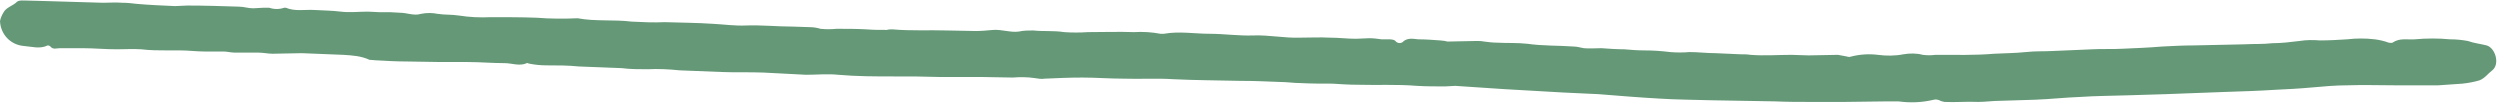 <?xml version="1.0" encoding="UTF-8" standalone="no"?><svg xmlns="http://www.w3.org/2000/svg" xmlns:xlink="http://www.w3.org/1999/xlink" fill="#000000" height="18.6" preserveAspectRatio="xMidYMid meet" version="1" viewBox="0.0 -0.1 451.3 18.6" width="451.3" zoomAndPan="magnify"><g id="change1_1"><path d="M439.9,15.3h-7.6c-2.8,0-5.7-0.1-8.5,0c-2.2,0-4.4,0.2-6.6,0.4s-4.2,0.3-6.3,0.4c-3.1,0.2-6.2,0.3-9.3,0.4 c-3.6,0.1-7.1,0.3-10.7,0.4c-2.2,0.1-4.4,0.1-6.6,0.2c-2.9,0.1-5.9,0.1-8.8,0.3c-2.7,0.1-5.4,0.4-8.1,0.5c-2.1,0.1-4.2,0.1-6.4,0.2 c-1.3,0-2.6,0.2-3.9,0.2c-2-0.1-4.1,0.1-6.1,0c-0.3-0.1-0.6-0.1-0.9-0.3c-0.3-0.1-0.6-0.2-1-0.1c-2.1,0.5-4.2,0.6-6.4,0.3 c-0.6,0-1.3,0-1.9,0c-2.6,0-5.3,0.1-7.9,0.1c-1.9,0-3.8,0-5.7,0c-2.3,0-4.6,0-6.8-0.1c-3.8-0.1-7.7-0.1-11.5-0.2 c-3.1-0.1-6.2-0.1-9.3-0.3c-3.6-0.2-7.3-0.5-11-0.8c-2.1-0.1-4.2-0.2-6.4-0.3c-3.5-0.2-7-0.4-10.5-0.6c-3-0.2-6-0.4-9-0.6 c-0.6,0-1.2,0.1-1.8,0.1c-1.7,0-3.4,0-5.1-0.1c-3.6-0.3-7.1-0.1-10.7-0.2c-1.5,0-3.1-0.1-4.6-0.2c-1.9,0-3.8,0-5.7-0.1 c-1.2,0-2.5-0.2-3.7-0.2c-2.4-0.1-4.7-0.2-7.1-0.2c-4.1-0.1-8.1-0.1-12.2-0.3c-3-0.2-6,0-9-0.1c-2.5,0-5-0.2-7.4-0.2 c-2.3,0-4.5,0.1-6.8,0.2c-0.6,0.1-1.2,0-1.8-0.1c-1.3-0.2-2.7-0.2-4-0.1c-1.9,0-3.8-0.1-5.7-0.1c-2.5,0-5,0-7.5,0 c-1.5,0-3.1-0.1-4.6-0.1c-1.2,0-2.4,0-3.6,0c-3.4,0-6.7,0-10.1-0.3c-1.9-0.2-3.9,0-5.8,0c-2.6-0.1-5.1-0.3-7.7-0.4s-5,0-7.5-0.1 c-2.5-0.1-5.1-0.2-7.6-0.3c-1.9-0.2-3.9-0.3-5.8-0.2c-1.6,0-3.1,0-4.7-0.2c-2.6-0.1-5.1-0.2-7.7-0.3c-1.9-0.2-3.9-0.2-5.8-0.2 c-1.1,0-2.1-0.1-3.1-0.3c-0.2,0-0.4-0.2-0.5-0.1c-1.3,0.6-2.7,0-4,0c-2.2,0-4.5-0.2-6.7-0.2c-1.6,0-3.2,0-4.8,0 c-2.1,0-4.1-0.1-6.2-0.1c-1.8,0-3.5-0.1-5.3-0.2c-0.5,0-0.9-0.1-1.4-0.1C65.2,10,63.6,9.9,62,9.8c-2.5-0.1-5-0.2-7.5-0.3 c-1.8,0-3.5,0.1-5.3,0.1c-0.8,0-1.7-0.2-2.5-0.2c-1.4,0-2.9,0-4.3,0c-0.7,0-1.4-0.2-2-0.2c-1.1,0-2.3,0-3.4,0c-1.5,0-3-0.2-4.4-0.2 c-0.7,0-1.5,0-2.2,0c-1.6,0-3.3,0-4.9-0.2c-1.5-0.1-2.9,0-4.4,0c-2.1,0-4.1-0.2-6.2-0.2c-1.4,0-2.7,0-4.1,0c-0.6,0-1.2,0.3-1.7-0.3 C8.9,8.1,8.7,8.1,8.6,8.1C7.2,8.8,5.7,8.3,4.3,8.2C1.9,8,0.1,6.1,0,3.7c0.1-0.5,0.3-1,0.6-1.5c0.5-1,1.7-1.2,2.5-2 C3.5-0.1,4.2,0,4.7,0C6,0,7.3,0.1,8.5,0.1c3.4,0.1,6.7,0.2,10.1,0.3c1.1,0,2.3-0.1,3.5,0c0.9,0,1.8,0.1,2.6,0.2 C27,0.8,29.3,0.9,31.6,1c0.7,0,1.5-0.1,2.2-0.1c3.1,0,6.2,0.1,9.3,0.2c0.9,0,1.7,0.3,2.6,0.3c0.6,0,1.2-0.1,1.8-0.1 c0.4,0,0.7,0,1.1,0c0.9,0.3,1.8,0.3,2.7,0c0.1,0,0.2,0,0.3,0c1.7,0.7,3.4,0.3,5.1,0.4s3.2,0.1,4.8,0.3S64.8,2,66.4,2 c0.7,0,1.4,0.1,2.1,0.1s1.3,0,1.9,0s1.2,0.1,1.8,0.1c1.3,0,2.5,0.6,3.8,0.2c1-0.2,2-0.2,3,0c1.3,0.2,2.5,0.1,3.8,0.3 C84.7,3,86.7,3.1,88.6,3c2.8,0,5.6,0,8.3,0.1c2.4,0.2,4.9,0.2,7.3,0.1h0.1c3.2,0.6,6.5,0.2,9.7,0.6c2,0.1,4,0.2,6,0.1 c2.9,0.1,5.8,0.1,8.7,0.3c2,0.1,4,0.4,6,0.3c2.8-0.1,5.6,0.2,8.4,0.2c1,0,2,0.1,3,0.1c0.7,0,1.4,0.1,2,0.3c1,0.1,1.9,0.1,2.9,0 c1.8,0,3.6,0,5.4,0.1c1.2,0.1,2.5,0.1,3.7,0.1c0.3-0.1,0.7-0.1,1-0.1c3.3,0.3,6.6,0.1,9.9,0.2c1.7,0,3.4,0.1,5.1,0.1 c1.1,0,2.1-0.1,3.2-0.2c1.6-0.1,3.1,0.5,4.6,0.3c0.9-0.2,1.7-0.2,2.6-0.2c1.9,0.2,3.7,0,5.6,0.3c1.4,0.1,2.8,0.1,4.3,0 c2.8,0,5.5-0.1,8.3,0c1.6-0.1,3.2,0,4.8,0.3c0.2,0,0.4,0,0.6,0c2.8-0.5,5.5,0,8.3,0c2.6,0,5.2,0.4,7.9,0.3c2.8-0.1,5.6,0.5,8.4,0.4 c1.8,0,3.6-0.1,5.4,0c1.6,0,3.1,0.2,4.7,0.2c0.8,0,1.6-0.1,2.4-0.1s1.4,0.1,2.2,0.2c0.4,0,0.8,0,1.2,0s1,0,1.3,0.3 c0.3,0.4,0.9,0.5,1.3,0.2c0,0,0.1,0,0.1-0.1c0.8-0.7,1.8-0.5,2.7-0.4c1.3,0,2.7,0.1,4,0.2c0.3,0,0.6,0.1,0.9,0.1 c0.2,0.1,0.4,0.1,0.5,0.1l5.1-0.1c0.5,0,0.9,0,1.4,0.1c0.8,0.1,1.6,0.2,2.3,0.2c1.8,0.1,3.7,0,5.5,0.2c2.8,0.4,5.6,0.3,8.4,0.5 c0.6,0,1.2,0.2,1.8,0.3c1,0.1,2.1,0,3.2,0c1.4,0.1,2.8,0.2,4.1,0.2c1.2,0.1,2.4,0.2,3.6,0.2c1.6,0,3.1,0.1,4.7,0.3 c1.2,0.1,2.3,0.1,3.5,0c1.6,0,3.1,0.2,4.7,0.2l4.5,0.2c0.6,0,1.2,0,1.8,0.1c2.5,0.2,5,0,7.4,0c1,0,2,0.1,3.1,0.1 c1.8,0,3.5-0.1,5.3-0.1c0.5,0.1,1.1,0.2,1.6,0.3c0.3,0.1,0.5,0.1,0.8,0c1.6-0.4,3.2-0.5,4.8-0.3c1.5,0.2,3.1,0.2,4.6-0.1 c1.2-0.2,2.4-0.2,3.5,0.1c0.8,0.1,1.5,0.1,2.3,0c3.5,0,7.1,0.1,10.6-0.2c1.9-0.1,3.8-0.1,5.7-0.3c1.7-0.2,3.4-0.1,5-0.2 c2.3-0.1,4.6-0.2,7-0.3c1.8-0.1,3.6,0,5.4-0.1c2.4-0.1,4.8-0.2,7.2-0.4c1.9-0.1,3.8-0.2,5.7-0.2l9.2-0.2c1.6-0.1,3.3,0,5-0.2 c1.6,0,3.3-0.2,4.9-0.4c1.2-0.2,2.5-0.2,3.7-0.1c1.6,0,3.3-0.1,4.9-0.2c1.7-0.2,3.3-0.2,5,0c0.8,0.1,1.7,0.3,2.5,0.6 c0.2,0,0.5,0.1,0.7,0c1.3-0.9,2.7-0.5,4-0.6c2.1-0.2,4.3-0.2,6.4,0c1.1,0,2.1,0.1,3.2,0.3c1.1,0.4,2.2,0.5,3.4,0.8 c1.6,0.5,2.4,3.4,1,4.5c-0.8,0.6-1.3,1.4-2.3,1.8c-1,0.3-2.1,0.5-3.1,0.6c-1.4,0.1-2.9,0.2-4.3,0.3L439.9,15.3z" fill="#649877"/></g></svg>